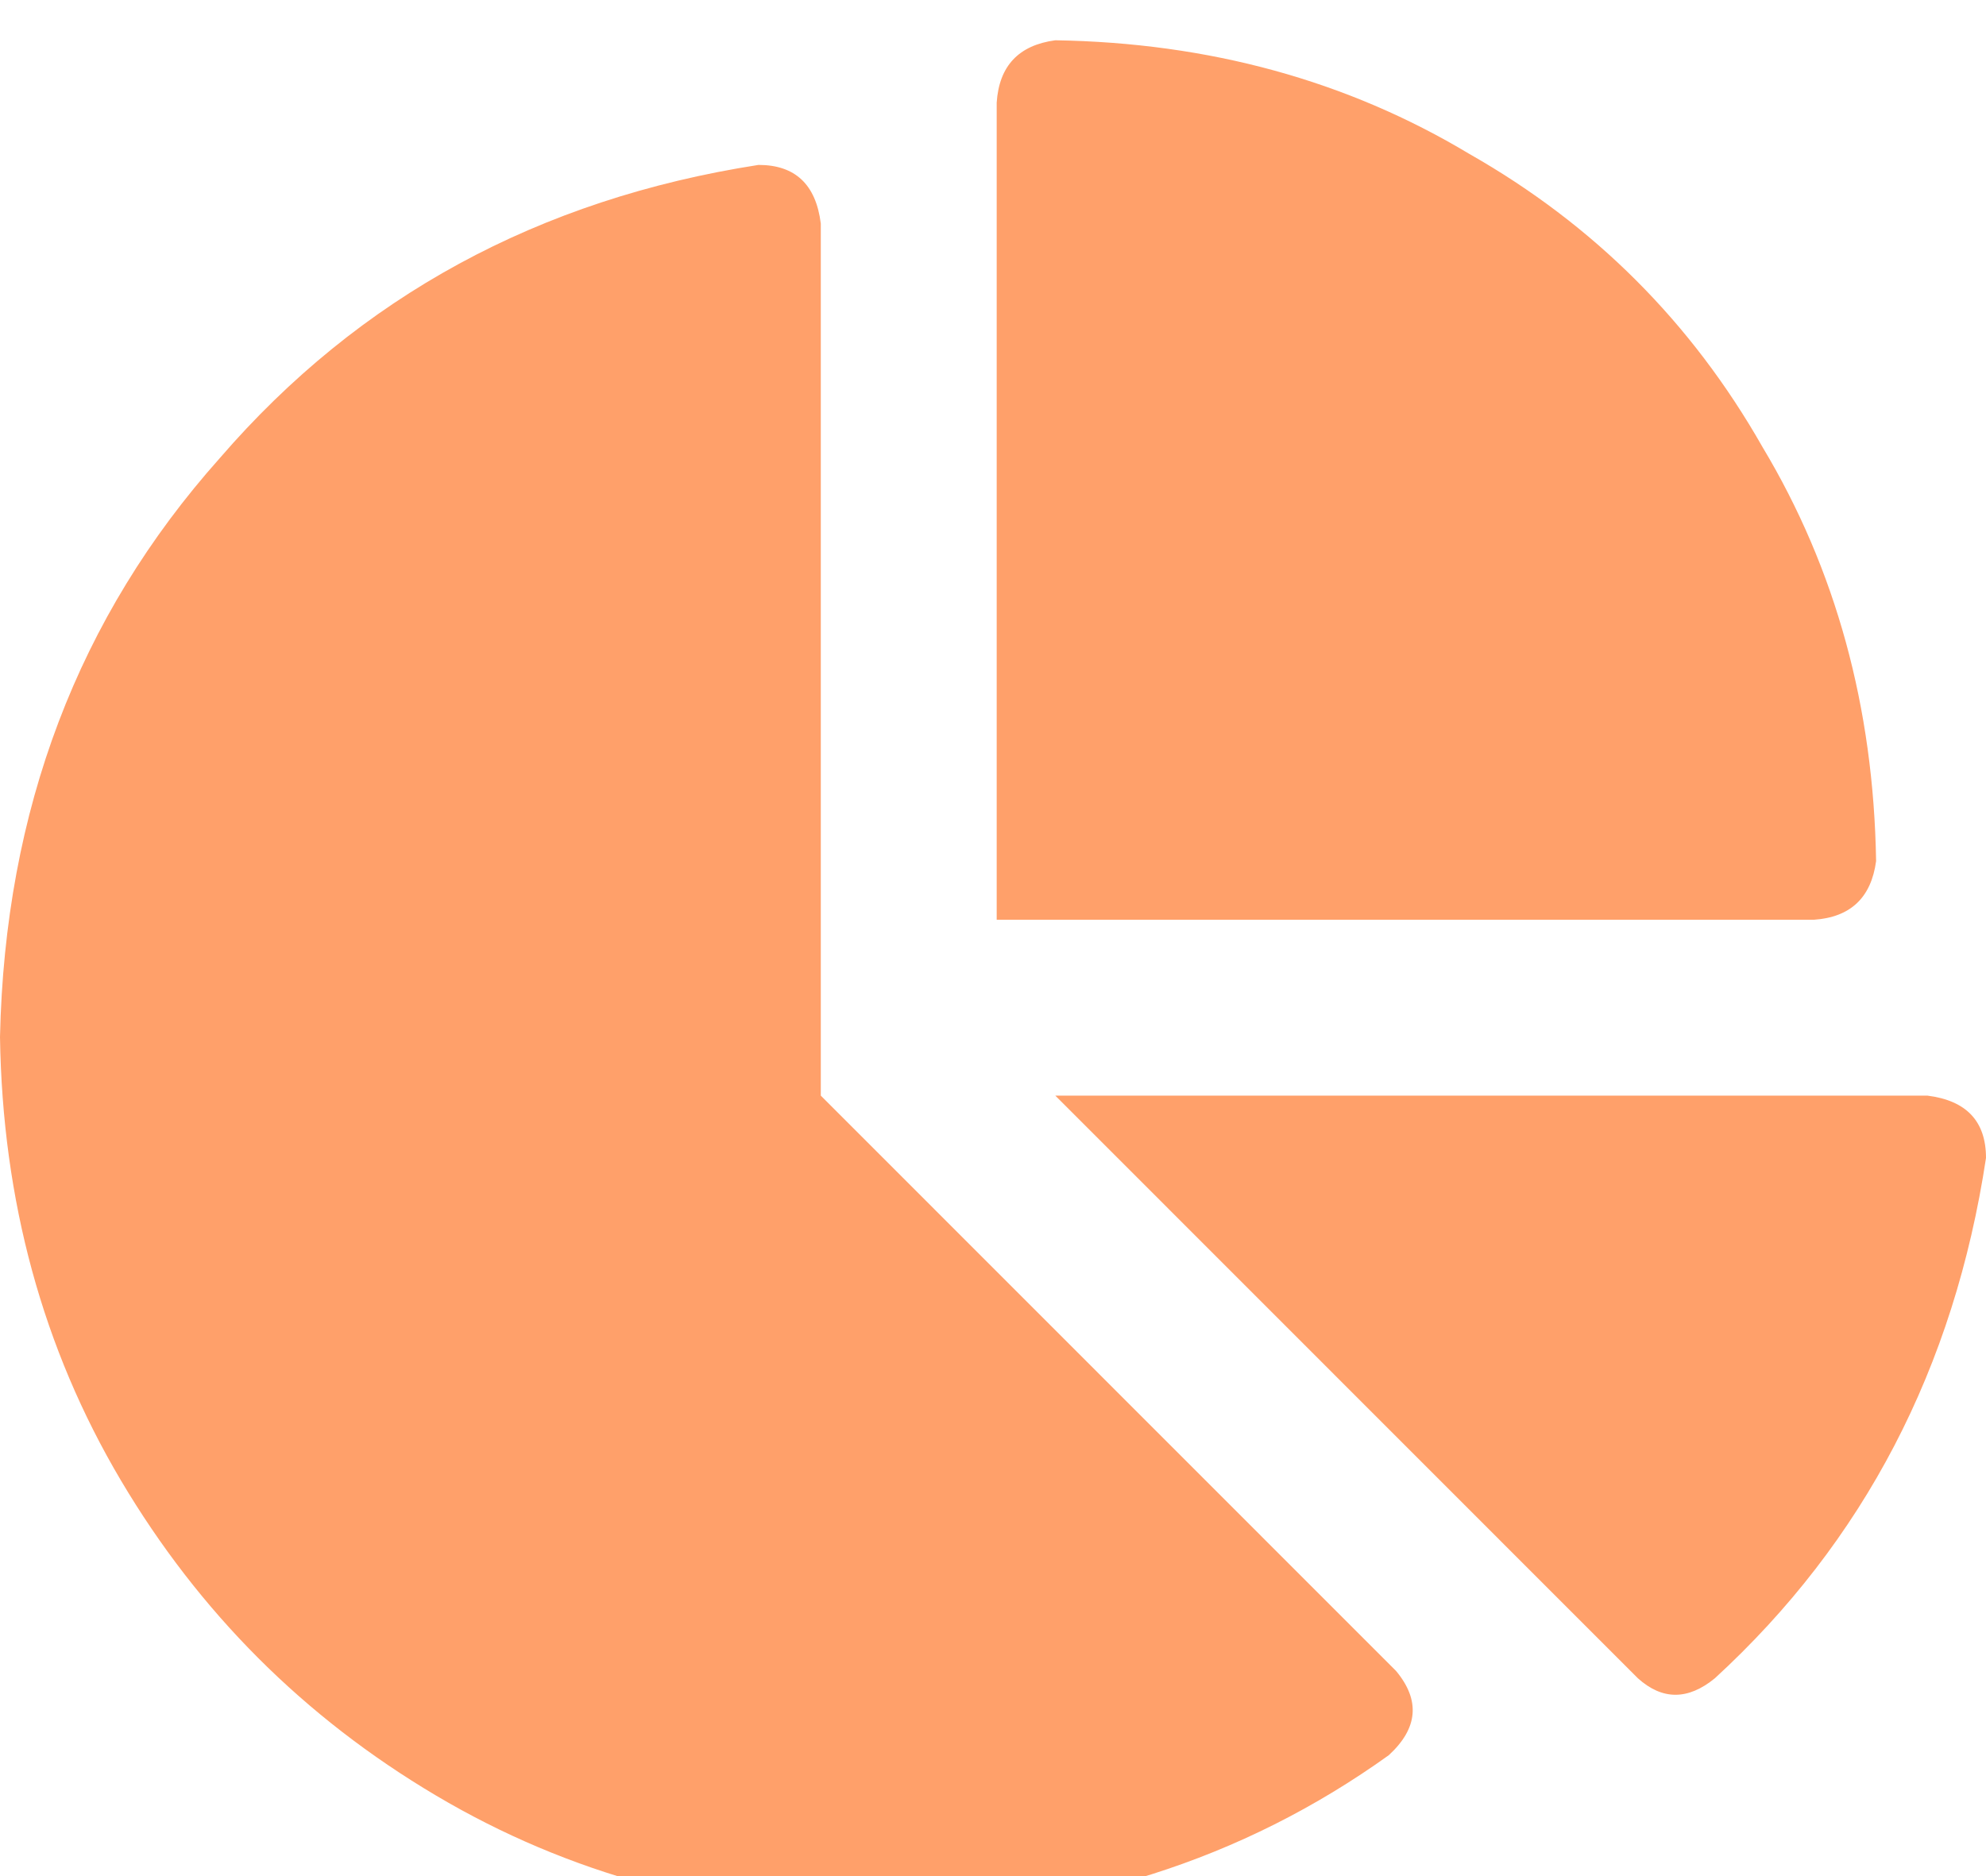 <svg xmlns="http://www.w3.org/2000/svg" xmlns:xlink="http://www.w3.org/1999/xlink" fill="none" version="1.1" width="31.75" height="30" viewBox="0 0 31.75 30"><defs><clipPath id="master_svg0_6_0078"><rect x="0" y="0" width="31.75" height="30" rx="0"/></clipPath></defs><g clip-path="url(#master_svg0_6_0078)"><g transform="matrix(1,0,0,-1,0,61.289)"><g><path d="M15.934,46.582L15.934,59.648L15.934,46.582L15.934,59.648Q15.992,60.527,16.871,60.645Q20.561,60.586,23.49,58.828Q26.478,57.129,28.177,54.141Q29.934,51.211,29.993,47.52Q29.875,46.641,28.997,46.582L15.934,46.582ZM0,44.707Q0.117,50.156,3.515,53.965Q6.854,57.832,12.126,58.652Q13.005,58.652,13.122,57.715L13.122,43.77L22.319,34.57Q22.904,33.867,22.202,33.223Q18.687,30.703,14.059,30.645Q10.134,30.703,6.971,32.578Q3.808,34.453,1.933,37.617Q0.059,40.781,0,44.707ZM30.813,43.77Q31.75,43.652,31.75,42.773Q30.988,37.734,27.415,34.453Q26.771,33.926,26.185,34.453L16.871,43.77L30.813,43.77Z" fill="#FFA06A" fill-opacity="1" style="mix-blend-mode:passthrough"/></g></g></g></svg>